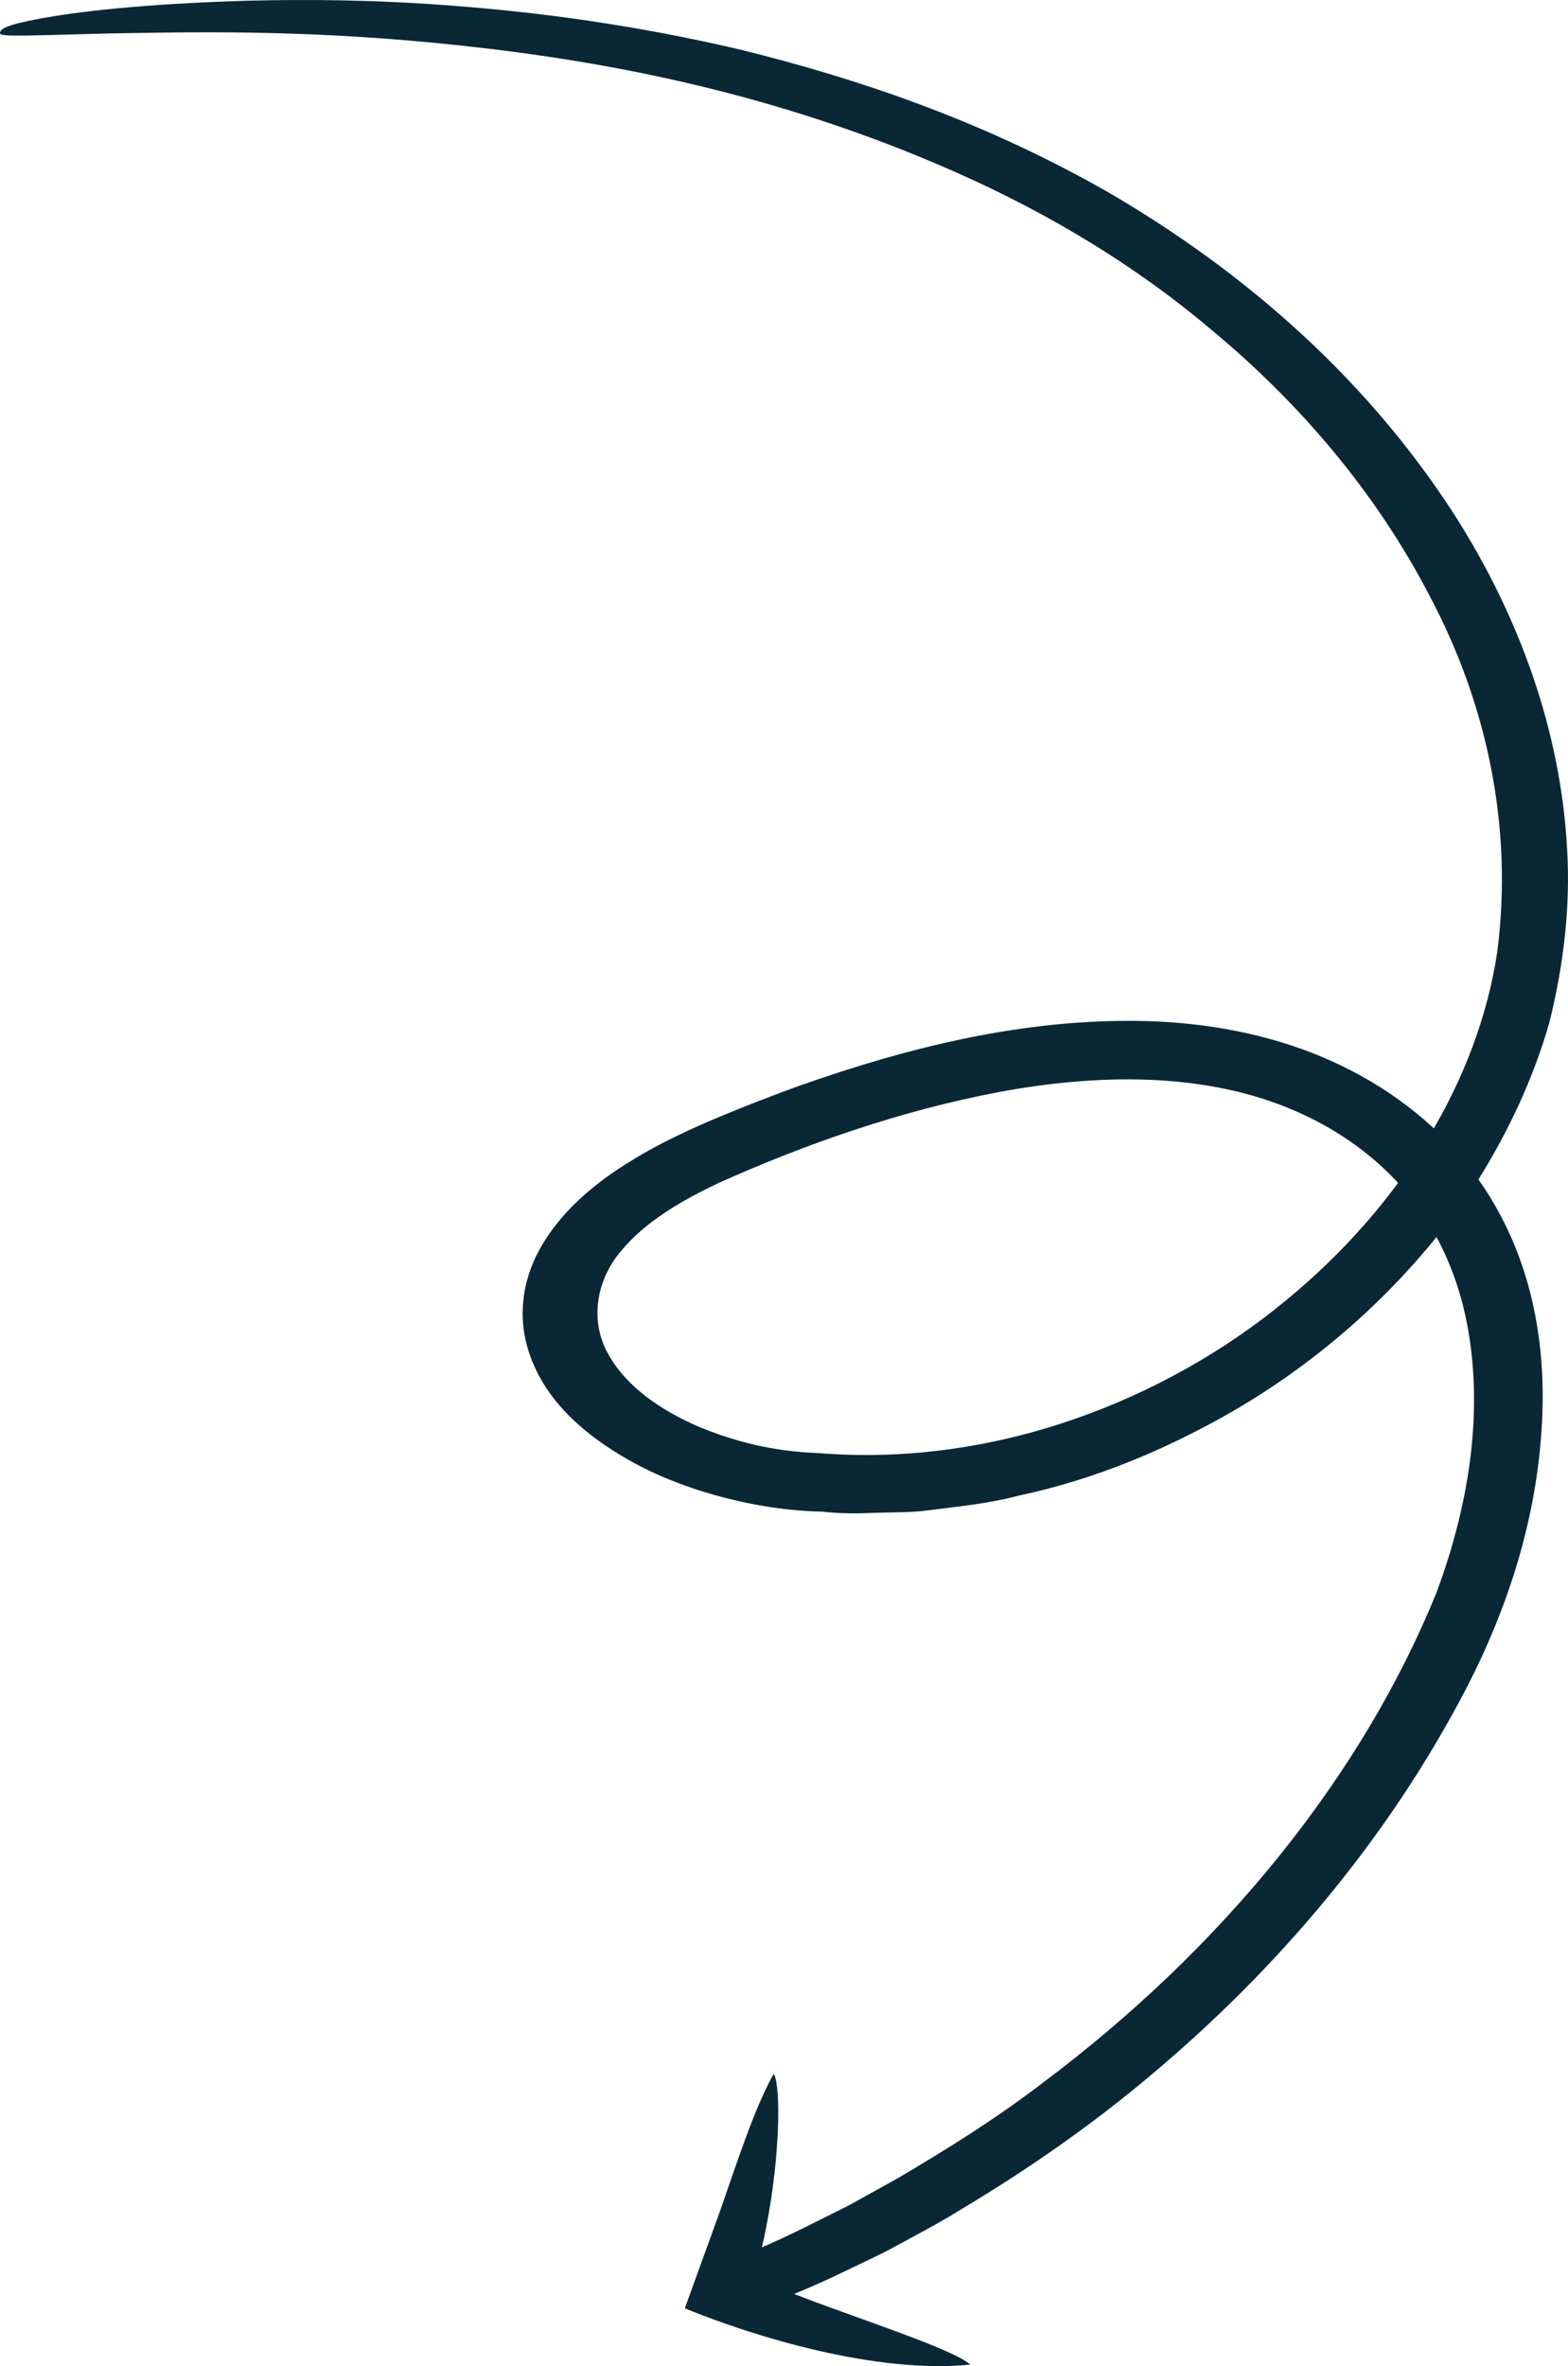 <?xml version="1.0" encoding="UTF-8"?> <svg xmlns="http://www.w3.org/2000/svg" width="59" height="89" viewBox="0 0 59 89" fill="none"> <path d="M29.112 78.008C29.273 78.224 29.339 79.39 29.234 80.722C29.151 82.076 28.89 83.614 28.666 84.533C29.733 84.078 30.736 83.553 31.737 83.056C31.991 82.936 32.226 82.792 32.469 82.661L33.77 81.939C35.678 80.818 37.534 79.651 39.232 78.347C46.084 73.218 51.276 66.742 54.053 59.902C55.327 56.475 55.863 52.851 55.14 49.496C54.775 47.827 54.064 46.243 52.968 44.91C51.873 43.578 50.394 42.501 48.716 41.778C45.333 40.311 41.298 40.385 37.602 41.075C33.894 41.771 30.264 43.05 27.06 44.488C25.636 45.163 24.249 45.963 23.333 47.1C22.401 48.221 22.197 49.745 22.902 50.96C23.587 52.182 24.887 53.051 26.251 53.649C27.66 54.23 29.072 54.595 30.812 54.658C37.528 55.199 43.91 52.599 48.336 48.956C52.821 45.292 55.63 40.534 56.338 35.804C56.956 31.03 55.902 26.389 53.809 22.445C51.758 18.476 48.843 15.114 45.618 12.435C42.414 9.718 38.868 7.712 35.364 6.217C28.341 3.206 21.696 2.131 16.401 1.617C11.074 1.1 6.98 1.213 4.235 1.256C1.484 1.319 0.066 1.402 0.004 1.268C-0.035 1.1 0.227 0.934 1.537 0.694C2.846 0.457 5.208 0.148 9.396 0.024C11.485 -0.023 14.037 -0.021 17.124 0.222C20.206 0.462 23.833 0.915 27.986 1.898C32.112 2.928 36.803 4.454 41.594 7.172C46.332 9.911 51.154 13.834 54.712 19.338C57.181 23.198 58.72 27.506 58.964 31.894C59.101 34.086 58.837 36.277 58.306 38.435C57.699 40.573 56.74 42.607 55.536 44.515C53.027 48.276 49.503 51.503 45.219 53.723C43.093 54.839 40.79 55.733 38.363 56.25C37.165 56.569 35.917 56.682 34.682 56.839C34.064 56.898 33.437 56.883 32.814 56.906C32.191 56.935 31.57 56.932 30.95 56.86C28.604 56.824 25.593 56.09 23.425 54.781C22.317 54.126 21.334 53.324 20.655 52.356C19.982 51.394 19.604 50.273 19.675 49.155C19.781 46.875 21.579 44.979 23.711 43.688C24.746 43.032 26.051 42.436 27.007 42.035C28.021 41.612 29.04 41.217 30.07 40.843C34.193 39.388 38.57 38.291 43.136 38.407C45.404 38.471 47.707 38.892 49.77 39.767C51.83 40.635 53.62 41.925 54.941 43.475C57.612 46.624 58.237 50.435 58.002 53.827C57.775 57.266 56.718 60.498 55.208 63.44C52.203 69.242 47.985 74.119 43.374 77.997C41.07 79.945 38.638 81.625 36.195 83.085C35.593 83.463 34.97 83.802 34.354 84.136L33.903 84.38C33.604 84.536 33.322 84.703 33.026 84.838C31.863 85.4 30.826 85.908 29.88 86.284C31.901 87.088 35.918 88.365 36.504 88.943C33.015 89.3 28.409 87.911 25.768 86.826C25.839 86.629 26.378 85.142 27.068 83.238C27.715 81.4 28.372 79.319 29.112 78.008" fill="#0A2736"></path> </svg> 